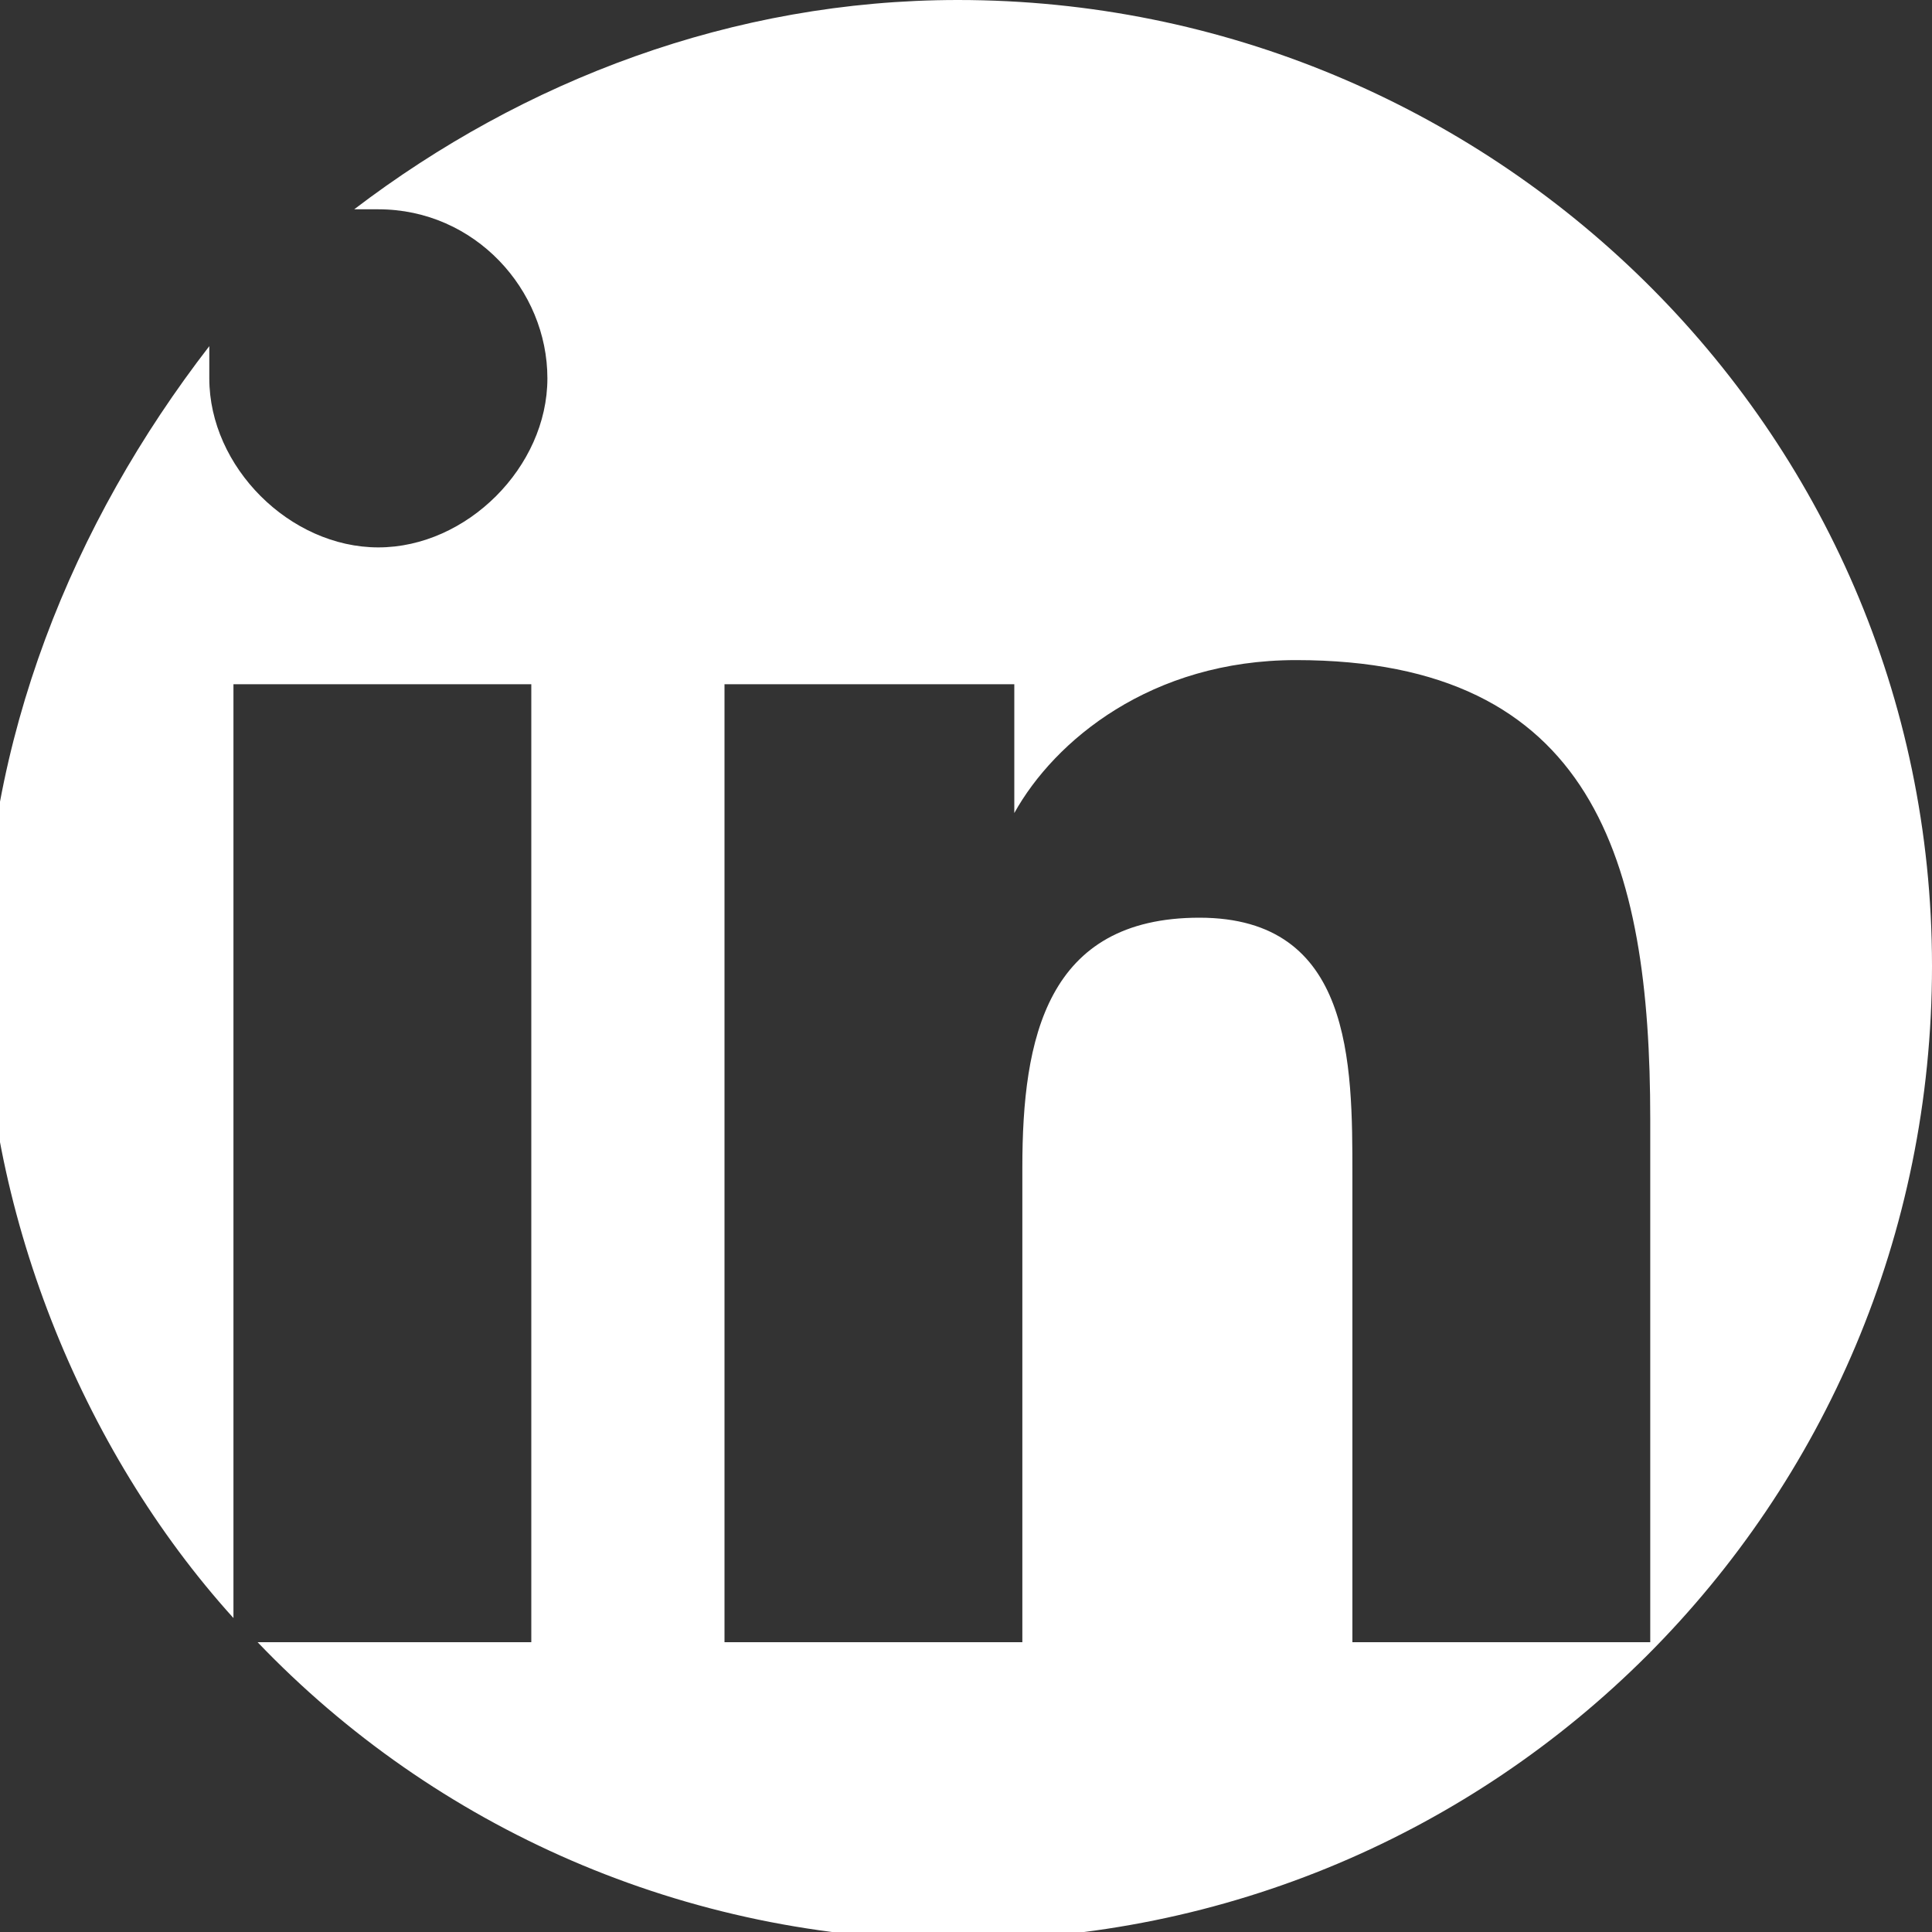 <?xml version="1.0" encoding="UTF-8"?>
<svg id="Layer_1" xmlns="http://www.w3.org/2000/svg" version="1.1" viewBox="0 0 24 24">
  <rect x="0" y="0" width="24" height="24" fill="#333333" stroke="none"/>
  <!-- Generator: Adobe Illustrator 29.3.1, SVG Export Plug-In . SVG Version: 2.1.0 Build 151)  -->
  <defs>
    <style>
      .st0 {
        fill: #fff;
      }
    </style>
  </defs>
  <path class="st0" d="M11.9,0C9.1,0,6.5,1,4.4,2.6c.1,0,.2,0,.3,0,1.2,0,2.1,1,2.1,2.1s-1,2.1-2.1,2.1-2.1-1-2.1-2.1,0-.3,0-.4C.9,6.5-.2,9.2-.2,12.1s1.2,5.9,3.1,8v-11.6h3.7v11.9h-3.4c2.2,2.3,5.3,3.7,8.7,3.7,6.7,0,12.1-5.4,12.1-12.1S18.5,0,11.9,0ZM16.8,20.4v-5.8c0-1.4,0-3.2-1.9-3.2s-2.2,1.5-2.2,3.1v5.9h-3.7v-11.9h3.6v1.6h0c.5-.9,1.7-1.9,3.5-1.9,3.7,0,4.4,2.5,4.4,5.7v6.5h-3.7Z"/>
</svg>